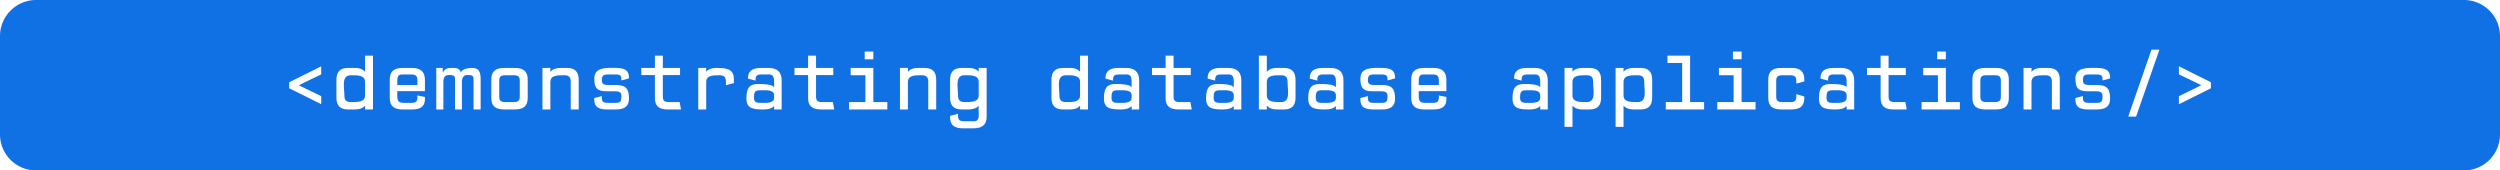 <svg xmlns="http://www.w3.org/2000/svg" xmlns:xlink="http://www.w3.org/1999/xlink" xmlns:lucid="lucid" width="13858.27" height="944.88"><g transform="translate(16245.1 234.945)" lucid:page-tab-id="D5yqXMuo9msz"><path d="M-16500-500h14500v1500h-14500z" fill="#fff"/><path d="M-16245.1-34.95a200 200 0 0 1 200-200h13458.27a200 200 0 0 1 200 200v544.9a200 200 0 0 1-200 200H-16045.1a200 200 0 0 1-200-200z" fill="#1071e5"/><use xlink:href="#a" transform="matrix(1,0,0,1,-16240.1,-229.945) translate(1545.389 601.758)"/><use xlink:href="#b" transform="matrix(1,0,0,1,-16240.1,-229.945) translate(5792.056 601.758)"/><use xlink:href="#c" transform="matrix(1,0,0,1,-16240.1,-229.945) translate(8340.056 601.758)"/><defs><path fill="#fff" d="M528-549v103c-94 47-192 90-284 139l284 138v102L121-269v-77" id="d"/><path fill="#fff" d="M436-349c0-87-89-86-179-86-126 0-84 151-84 254 0 61 21 87 84 87 90 0 179 1 179-86v-169zm0 349c-1-15 3-35-2-47-19 25-60 47-131 47h-84C120 0 72-48 72-151v-226c0-102 48-151 147-151h84c73-1 111 24 133 47v-203h101V0H436" id="e"/><path fill="#fff" d="M548-375v142H197c2 78-18 149 76 149h101c73 2 81-30 78-94l96 19C556-41 498 1 379 0H265C155 0 101-43 101-146v-236c0-102 54-146 164-146h119c110 0 164 50 164 153zm-275-70c-93-5-74 60-76 135h255c-2-75 17-135-76-135H273" id="f"/><path fill="#fff" d="M43 0v-528h82c1 19-3 44 2 60 9-23 33-60 99-60h42c64 0 79 30 88 60 6-37 68-60 142-60 81 0 109 42 109 141V0h-90v-373c4-63-25-65-81-65-33 0-67 21-67 85V0h-88v-378c4-58-28-60-81-60-46 0-67 34-67 85V0H43" id="g"/><path fill="#fff" d="M392 0H257C147 0 93-43 93-146v-236c0-102 54-146 164-146h135c110 0 164 44 164 146v236C556-43 502 0 392 0zM271-94h108c60 0 76-21 76-71v-199c0-50-16-71-76-71H271c-60 0-77 21-77 71v199c0 50 17 71 77 71" id="h"/><path fill="#fff" d="M555 0H454v-349c0-60-21-86-84-86-89 0-174 0-175 86V0H94v-528h101v47h3c19-25 59-47 130-47h80c98 0 147 48 147 151V0" id="i"/><path fill="#fff" d="M200-170c-2 59 1 87 75 86h97c69 1 77-24 77-83 0-46-18-64-84-64H263c-126 1-159-45-159-159 0-146 138-141 284-138 124 3 159 46 157 133l-96 26c2-54-5-76-75-76h-97c-62 0-77 18-77 72 0 46 18 62 84 62h97c129 0 164 54 164 174C545-36 483 0 377 0H261C132-2 100-50 104-146" id="j"/><path fill="#fff" d="M52-437v-91h173v-156h101v156h219v91H326v272c0 50 16 71 76 71h138l17 94H389C279 0 225-42 225-144v-293H52" id="k"/><path fill="#fff" d="M580-336l-101 27c3-77 0-126-81-126-87 0-170 2-170 86V0H127v-528h101c1 15-3 35 2 47 19-25 60-47 131-47 135 0 223 18 219 151v41" id="l"/><path fill="#fff" d="M538 0h-96c-1-13 3-32-2-42-22 24-60 42-131 42C180 0 90-8 90-139c0-125 32-185 148-185 81 0 180 6 202 40h2c-2-82 18-170-79-161h-85c-62 0-74 25-72 78l-96-25c-3-90 48-135 160-136h102c110 0 166 54 166 156V0zm-96-182c-2-73-102-61-179-62-68-1-77 29-77 94 0 49 21 66 77 66 77 1 177 8 179-62v-36" id="m"/><path fill="#fff" d="M96 0v-94h208v-341H117v-93h288v434h178V0H96zm309-638H295v-98h110v98" id="n"/><path fill="#fff" d="M446-528h101V94c0 103-60 146-171 146H245C130 240 77 193 82 82l101-27c-3 63 5 95 76 95h110c113 11 67-109 77-197h-2C425-22 384 0 313 0h-84C130 0 82-48 82-151v-226c0-102 48-151 147-151h84c73-1 111 24 133 47v-47zM267-94c90 0 179 1 179-86v-169c0-87-89-86-179-86-126 0-84 151-84 254 0 61 21 87 84 87" id="o"/><g id="a"><use transform="matrix(0.436,0,0,0.436,0,0)" xlink:href="#d"/><use transform="matrix(0.436,0,0,0.436,283.111,0)" xlink:href="#e"/><use transform="matrix(0.436,0,0,0.436,566.222,0)" xlink:href="#f"/><use transform="matrix(0.436,0,0,0.436,849.333,0)" xlink:href="#g"/><use transform="matrix(0.436,0,0,0.436,1132.444,0)" xlink:href="#h"/><use transform="matrix(0.436,0,0,0.436,1415.556,0)" xlink:href="#i"/><use transform="matrix(0.436,0,0,0.436,1698.667,0)" xlink:href="#j"/><use transform="matrix(0.436,0,0,0.436,1981.778,0)" xlink:href="#k"/><use transform="matrix(0.436,0,0,0.436,2264.889,0)" xlink:href="#l"/><use transform="matrix(0.436,0,0,0.436,2548,0)" xlink:href="#m"/><use transform="matrix(0.436,0,0,0.436,2831.111,0)" xlink:href="#k"/><use transform="matrix(0.436,0,0,0.436,3114.222,0)" xlink:href="#n"/><use transform="matrix(0.436,0,0,0.436,3397.333,0)" xlink:href="#i"/><use transform="matrix(0.436,0,0,0.436,3680.444,0)" xlink:href="#o"/></g><path fill="#fff" d="M393-435c-90 0-179-2-180 86v169c1 88 90 86 180 86 126 0 84-151 84-254 0-61-21-87-84-87zM213-47V0H112v-684h101v203h3c19-25 59-47 130-47h85c98 0 147 49 147 151v226C578-48 530 0 431 0h-85c-71 0-111-22-130-47h-3" id="p"/><g id="b"><use transform="matrix(0.436,0,0,0.436,0,0)" xlink:href="#e"/><use transform="matrix(0.436,0,0,0.436,283.111,0)" xlink:href="#m"/><use transform="matrix(0.436,0,0,0.436,566.222,0)" xlink:href="#k"/><use transform="matrix(0.436,0,0,0.436,849.333,0)" xlink:href="#m"/><use transform="matrix(0.436,0,0,0.436,1132.444,0)" xlink:href="#p"/><use transform="matrix(0.436,0,0,0.436,1415.556,0)" xlink:href="#m"/><use transform="matrix(0.436,0,0,0.436,1698.667,0)" xlink:href="#j"/><use transform="matrix(0.436,0,0,0.436,1981.778,0)" xlink:href="#f"/></g><path fill="#fff" d="M203-528c1 15-3 35 2 47 19-25 60-47 131-47h84c99 0 147 49 147 151v226C567-48 519 0 420 0h-84c-73 1-111-24-133-47v268H102v-749h101zm0 348c0 87 89 86 179 86 126 0 84-151 84-254 0-61-21-87-84-87-90 0-179-1-179 86v169" id="q"/><path fill="#fff" d="M91 0v-94h208v-497H112v-93h288v590h178V0H91" id="r"/><path fill="#fff" d="M196-364v199c0 50 17 71 77 71h103c73 2 79-35 76-101l101 30C559-49 506 0 389 0H259C149 0 95-43 95-146v-236c0-102 54-146 164-146h130c120-1 171 53 164 172l-101 27c2-67 0-106-76-106H273c-60 0-77 21-77 71" id="s"/><path fill="#fff" d="M126 91l296-851h101L226 91H126" id="t"/><path fill="#fff" d="M121-446v-103l407 203v77L121-67v-102c94-47 192-91 284-140" id="u"/><g id="c"><use transform="matrix(0.436,0,0,0.436,0,0)" xlink:href="#m"/><use transform="matrix(0.436,0,0,0.436,283.111,0)" xlink:href="#q"/><use transform="matrix(0.436,0,0,0.436,566.222,0)" xlink:href="#q"/><use transform="matrix(0.436,0,0,0.436,849.333,0)" xlink:href="#r"/><use transform="matrix(0.436,0,0,0.436,1132.444,0)" xlink:href="#n"/><use transform="matrix(0.436,0,0,0.436,1415.556,0)" xlink:href="#s"/><use transform="matrix(0.436,0,0,0.436,1698.667,0)" xlink:href="#m"/><use transform="matrix(0.436,0,0,0.436,1981.778,0)" xlink:href="#k"/><use transform="matrix(0.436,0,0,0.436,2264.889,0)" xlink:href="#n"/><use transform="matrix(0.436,0,0,0.436,2548,0)" xlink:href="#h"/><use transform="matrix(0.436,0,0,0.436,2831.111,0)" xlink:href="#i"/><use transform="matrix(0.436,0,0,0.436,3114.222,0)" xlink:href="#j"/><use transform="matrix(0.436,0,0,0.436,3397.333,0)" xlink:href="#t"/><use transform="matrix(0.436,0,0,0.436,3680.444,0)" xlink:href="#u"/></g></defs></g></svg>